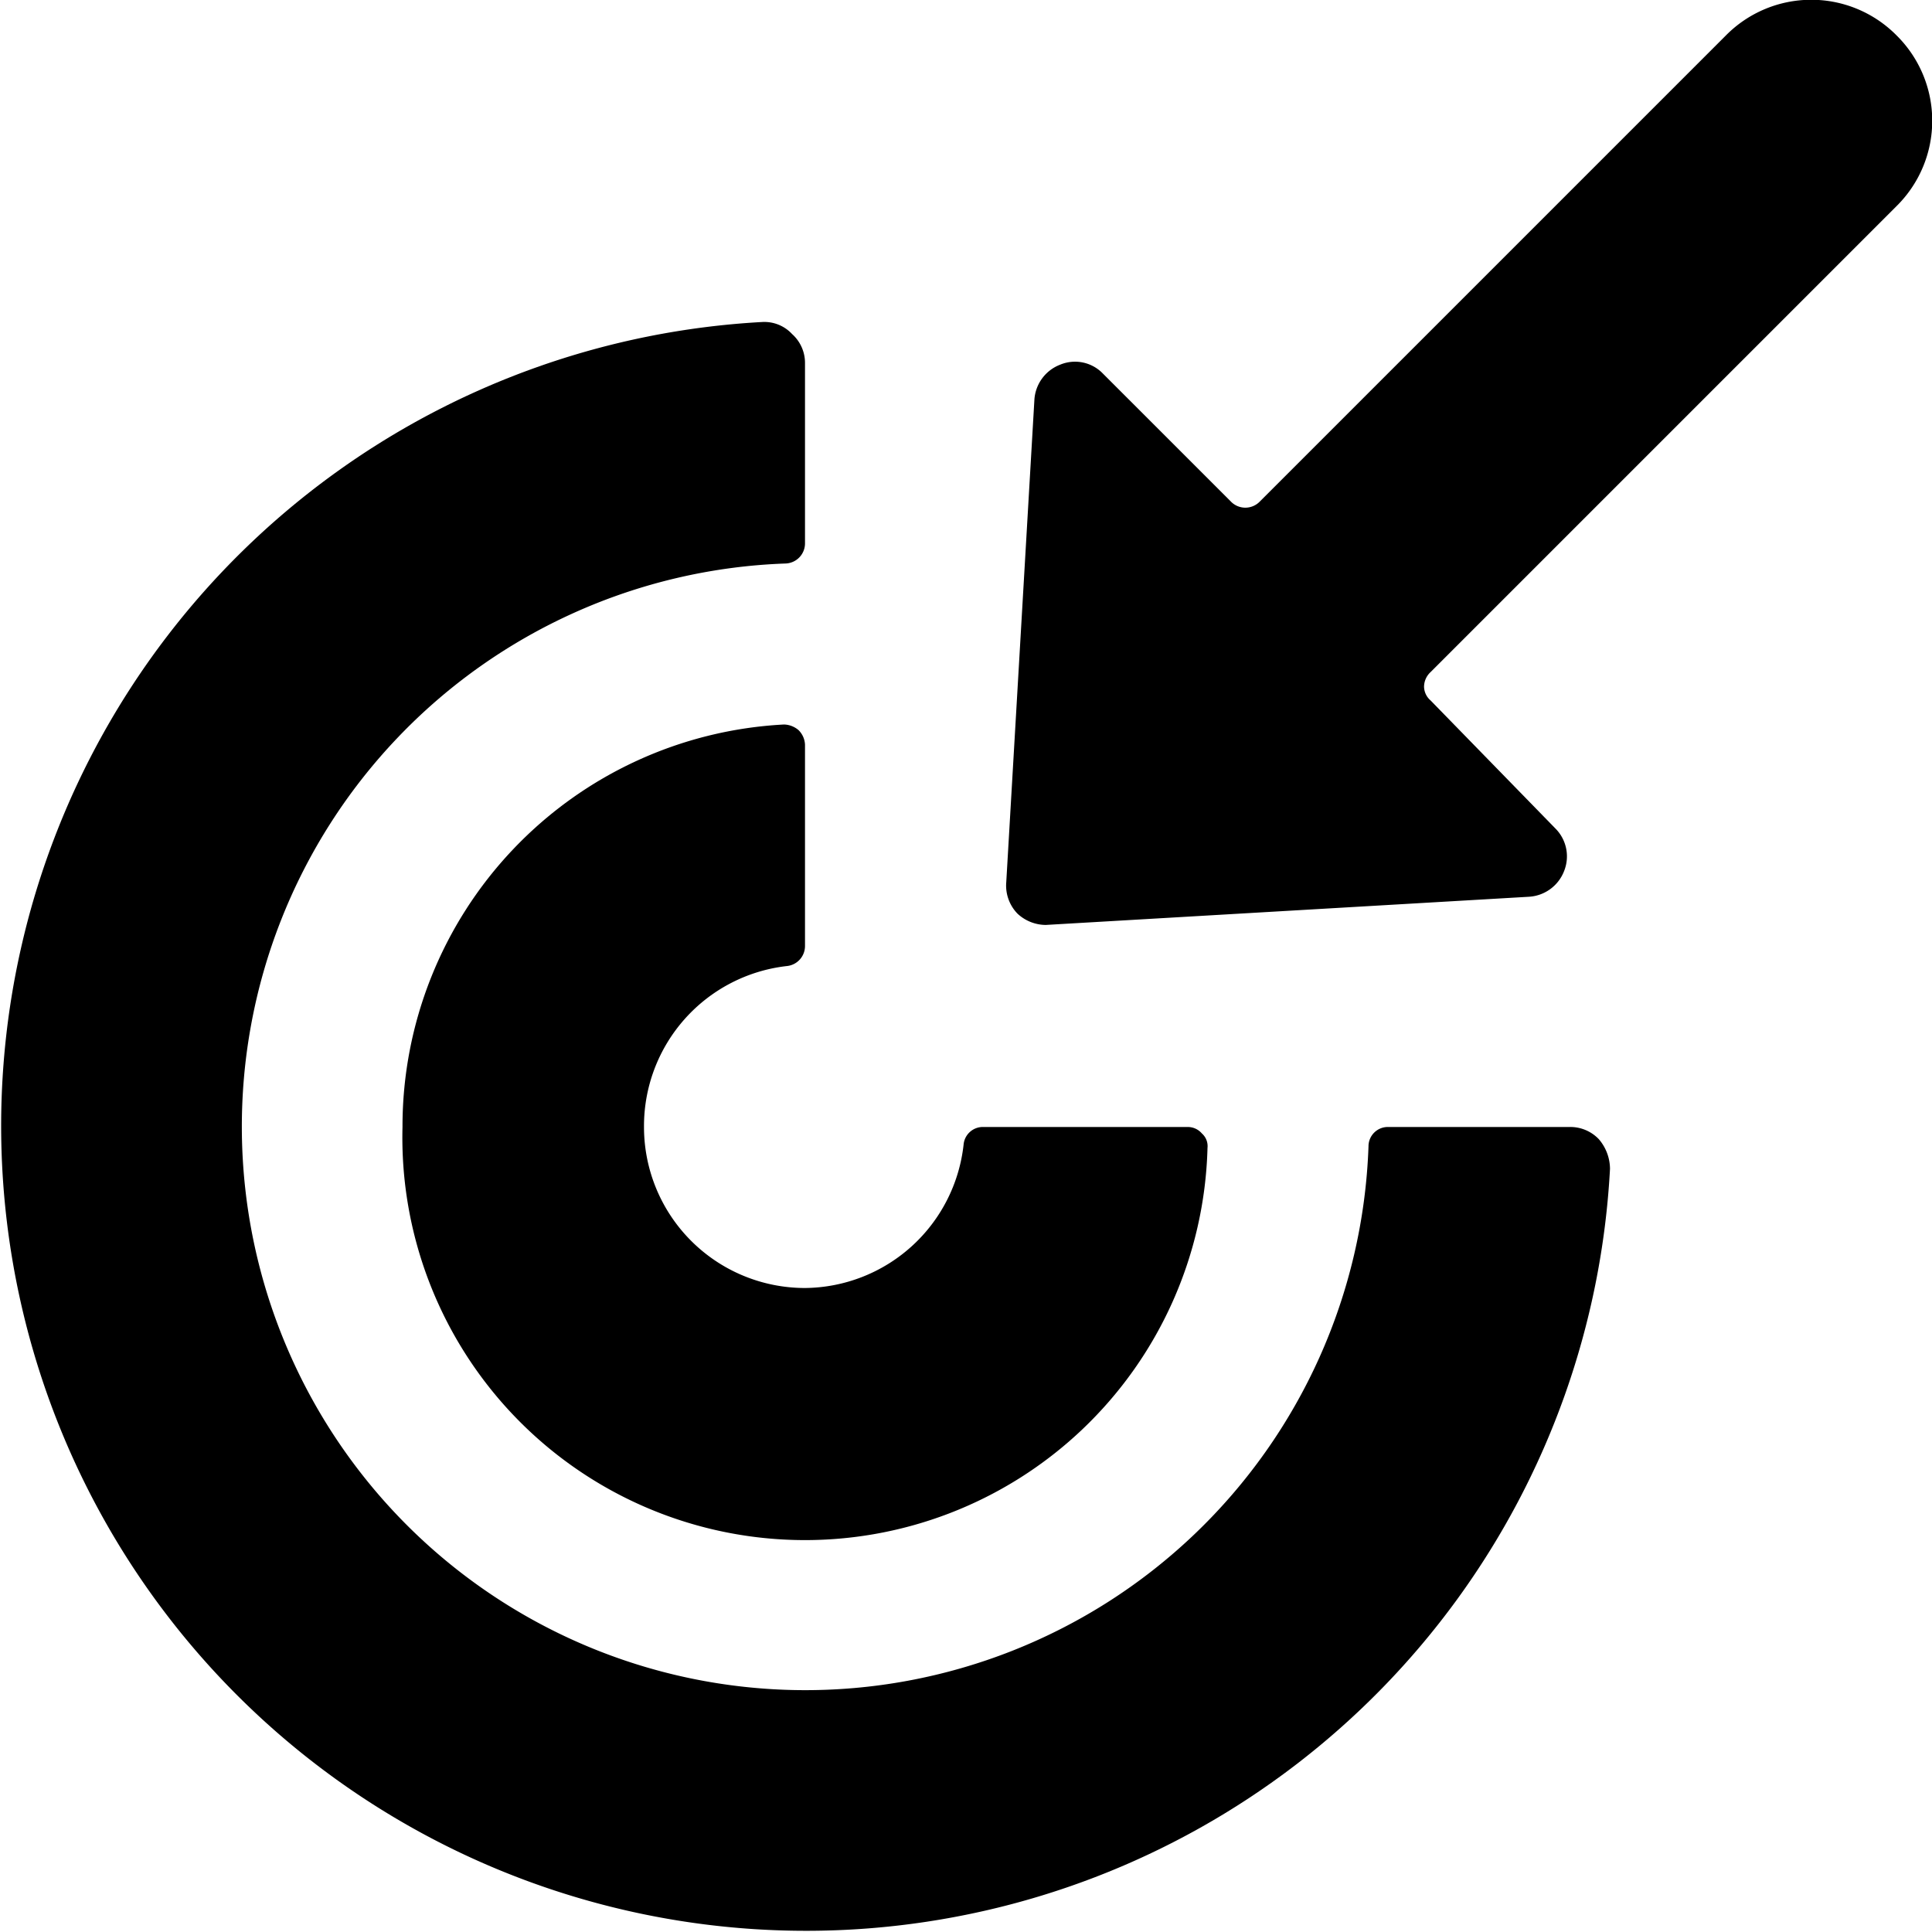 <svg xmlns="http://www.w3.org/2000/svg" viewBox="0 0 24 24"><g><path d="M23.56 0.44a1.49 1.49 0 0 0 -2.12 0l-5.79 5.79a0.25 0.25 0 0 1 -0.36 0L13.7 4.64a0.48 0.48 0 0 0 -0.53 -0.11 0.5 0.5 0 0 0 -0.32 0.43l-0.35 6a0.5 0.5 0 0 0 0.14 0.39 0.52 0.52 0 0 0 0.35 0.14l6 -0.35a0.5 0.5 0 0 0 0.44 -0.32 0.49 0.49 0 0 0 -0.11 -0.53L17.77 8.7a0.23 0.23 0 0 1 -0.08 -0.17 0.25 0.25 0 0 1 0.08 -0.18l5.79 -5.79a1.49 1.49 0 0 0 0 -2.12Z" fill="#000000" stroke-width="1"></path><path d="M19.49 14h-2.24a0.24 0.24 0 0 0 -0.25 0.24A7 7 0 1 1 9.76 7a0.25 0.25 0 0 0 0.24 -0.25V4.51a0.48 0.48 0 0 0 -0.16 -0.36 0.47 0.47 0 0 0 -0.37 -0.15A10 10 0 1 0 20 14.52a0.57 0.57 0 0 0 -0.14 -0.37 0.49 0.49 0 0 0 -0.37 -0.15Z" fill="#000000" stroke-width="1"></path><path d="M5 14a5 5 0 0 0 10 0.26 0.21 0.21 0 0 0 -0.07 -0.18 0.23 0.23 0 0 0 -0.18 -0.08h-2.53a0.24 0.24 0 0 0 -0.25 0.22A2 2 0 0 1 10 16a2 2 0 0 1 -2 -2 2 2 0 0 1 1.78 -2 0.25 0.25 0 0 0 0.22 -0.25v-2.5a0.27 0.27 0 0 0 -0.08 -0.18 0.29 0.29 0 0 0 -0.18 -0.07A5 5 0 0 0 5 14Z" fill="#000000" stroke-width="1"></path></g></svg>